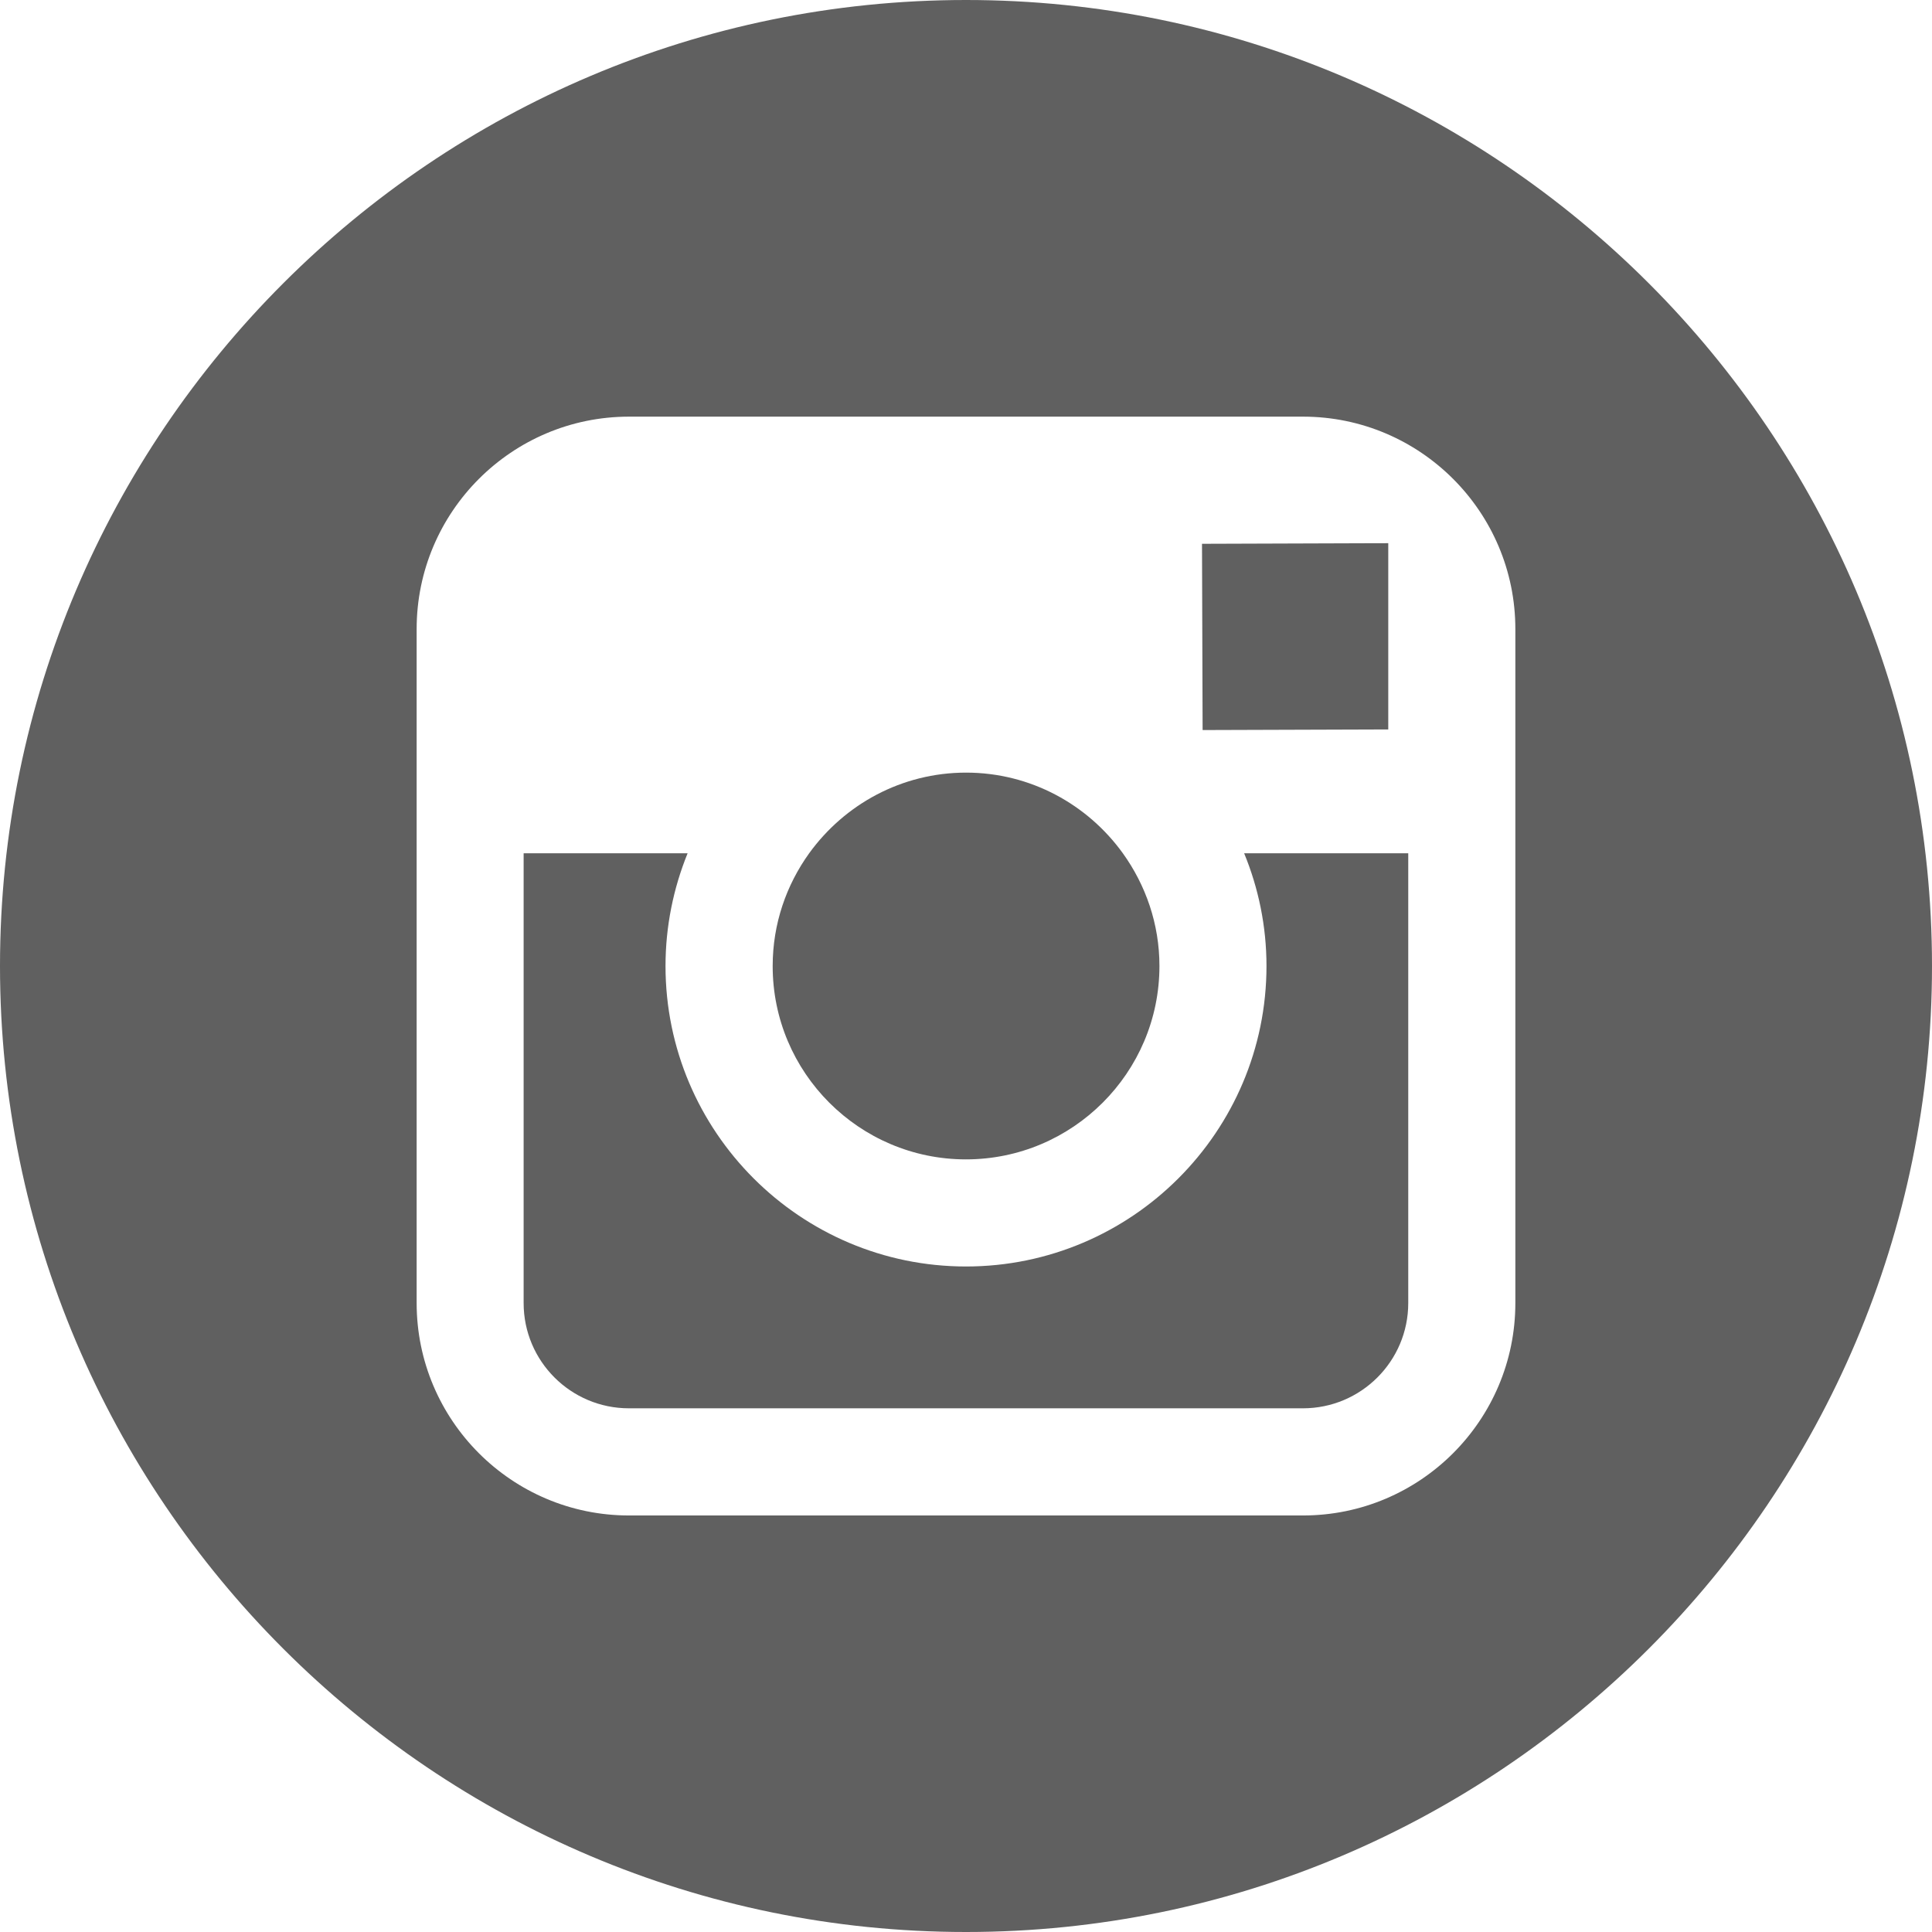 <svg width="32" height="32" viewBox="0 0 32 32" fill="none" xmlns="http://www.w3.org/2000/svg">
<g clip-path="url(#clip0_108_214)">
<path d="M15.999 19.203C17.765 19.203 19.204 17.767 19.204 16C19.204 15.303 18.976 14.659 18.598 14.133C18.016 13.326 17.07 12.797 16.001 12.797C14.932 12.797 13.987 13.325 13.403 14.132C13.024 14.658 12.798 15.302 12.798 15.999C12.796 17.766 14.233 19.203 15.999 19.203Z" fill="#606060"/>
<path d="M22.994 12.082V9.397V8.997L22.592 8.998L19.909 9.007L19.919 12.092L22.994 12.082Z" fill="#606060"/>
<path d="M16 0C7.178 0 0 7.178 0 16C0 24.822 7.178 32 16 32C24.822 32 32 24.822 32 16C32 7.178 24.823 0 16 0ZM25.099 14.133V21.583C25.099 23.524 23.522 25.101 21.582 25.101H10.418C8.478 25.101 6.901 23.524 6.901 21.583V14.133V10.418C6.901 8.478 8.478 6.901 10.418 6.901H21.582C23.522 6.901 25.099 8.478 25.099 10.418V14.133Z" fill="#606060"/>
<path d="M20.977 16C20.977 18.744 18.745 20.977 16 20.977C13.255 20.977 11.023 18.744 11.023 16C11.023 15.34 11.155 14.709 11.389 14.133H8.673V21.583C8.673 22.546 9.455 23.326 10.417 23.326H21.581C22.542 23.326 23.325 22.546 23.325 21.583V14.133H20.607C20.844 14.709 20.977 15.34 20.977 16Z" fill="#606060"/>
</g>
<defs>
<clipPath id="clip0_108_214">
<rect width="32" height="32" fill="white"/>
</clipPath>
</defs>
</svg>

